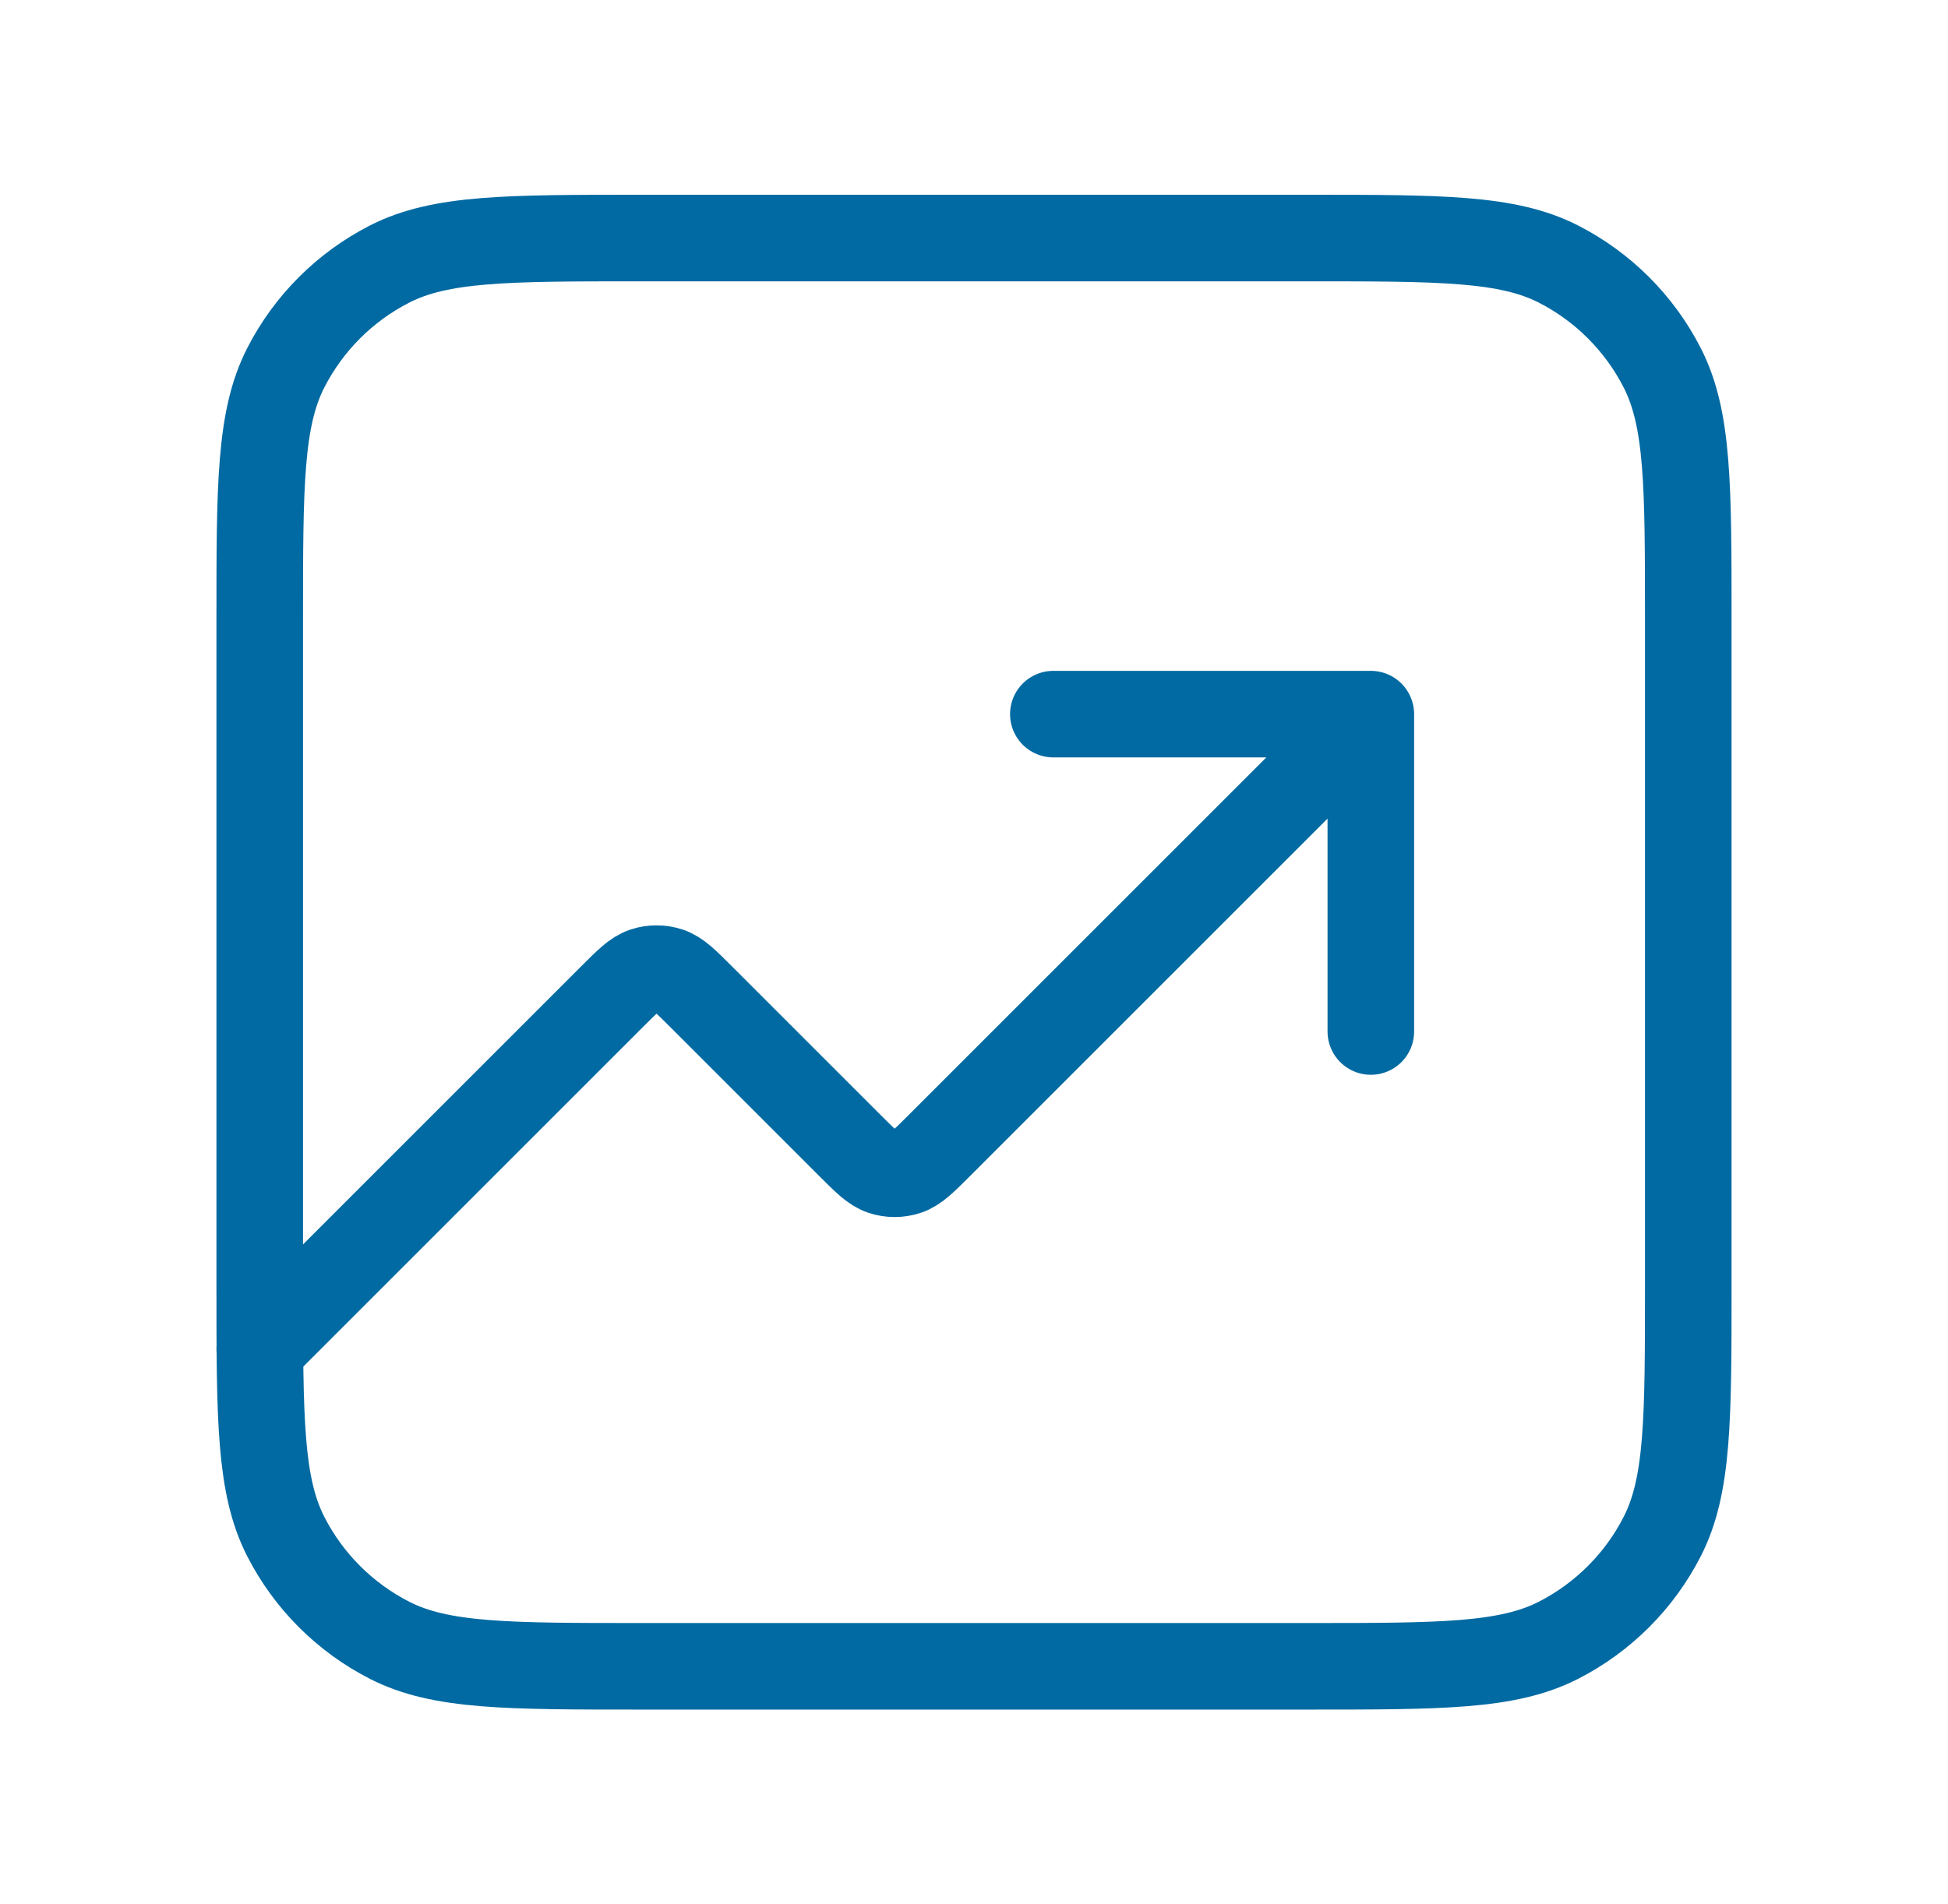 <svg width="45" height="44" viewBox="0 0 45 44" fill="none" xmlns="http://www.w3.org/2000/svg">
<path d="M31.667 16.5L21.704 26.463C21.341 26.826 21.159 27.007 20.95 27.075C20.766 27.135 20.567 27.135 20.383 27.075C20.174 27.007 19.993 26.826 19.63 26.463L16.204 23.037C15.841 22.674 15.659 22.493 15.45 22.425C15.266 22.365 15.068 22.365 14.883 22.425C14.674 22.493 14.493 22.674 14.13 23.037L6 31.167M31.667 16.5H24.333M31.667 16.5V23.833M14.8 38.5H30.2C33.28 38.5 34.82 38.5 35.997 37.901C37.032 37.373 37.873 36.532 38.401 35.497C39 34.32 39 32.78 39 29.7V14.3C39 11.22 39 9.68 38.401 8.503C37.873 7.468 37.032 6.627 35.997 6.099C34.82 5.5 33.28 5.5 30.2 5.5H14.8C11.72 5.5 10.18 5.5 9.003 6.099C7.968 6.627 7.127 7.468 6.599 8.503C6 9.68 6 11.22 6 14.3V29.7C6 32.78 6 34.32 6.599 35.497C7.127 36.532 7.968 37.373 9.003 37.901C10.18 38.5 11.72 38.5 14.8 38.5Z" stroke="#026AA2" stroke-width="2" stroke-linecap="round" stroke-linejoin="round"/>
</svg>
